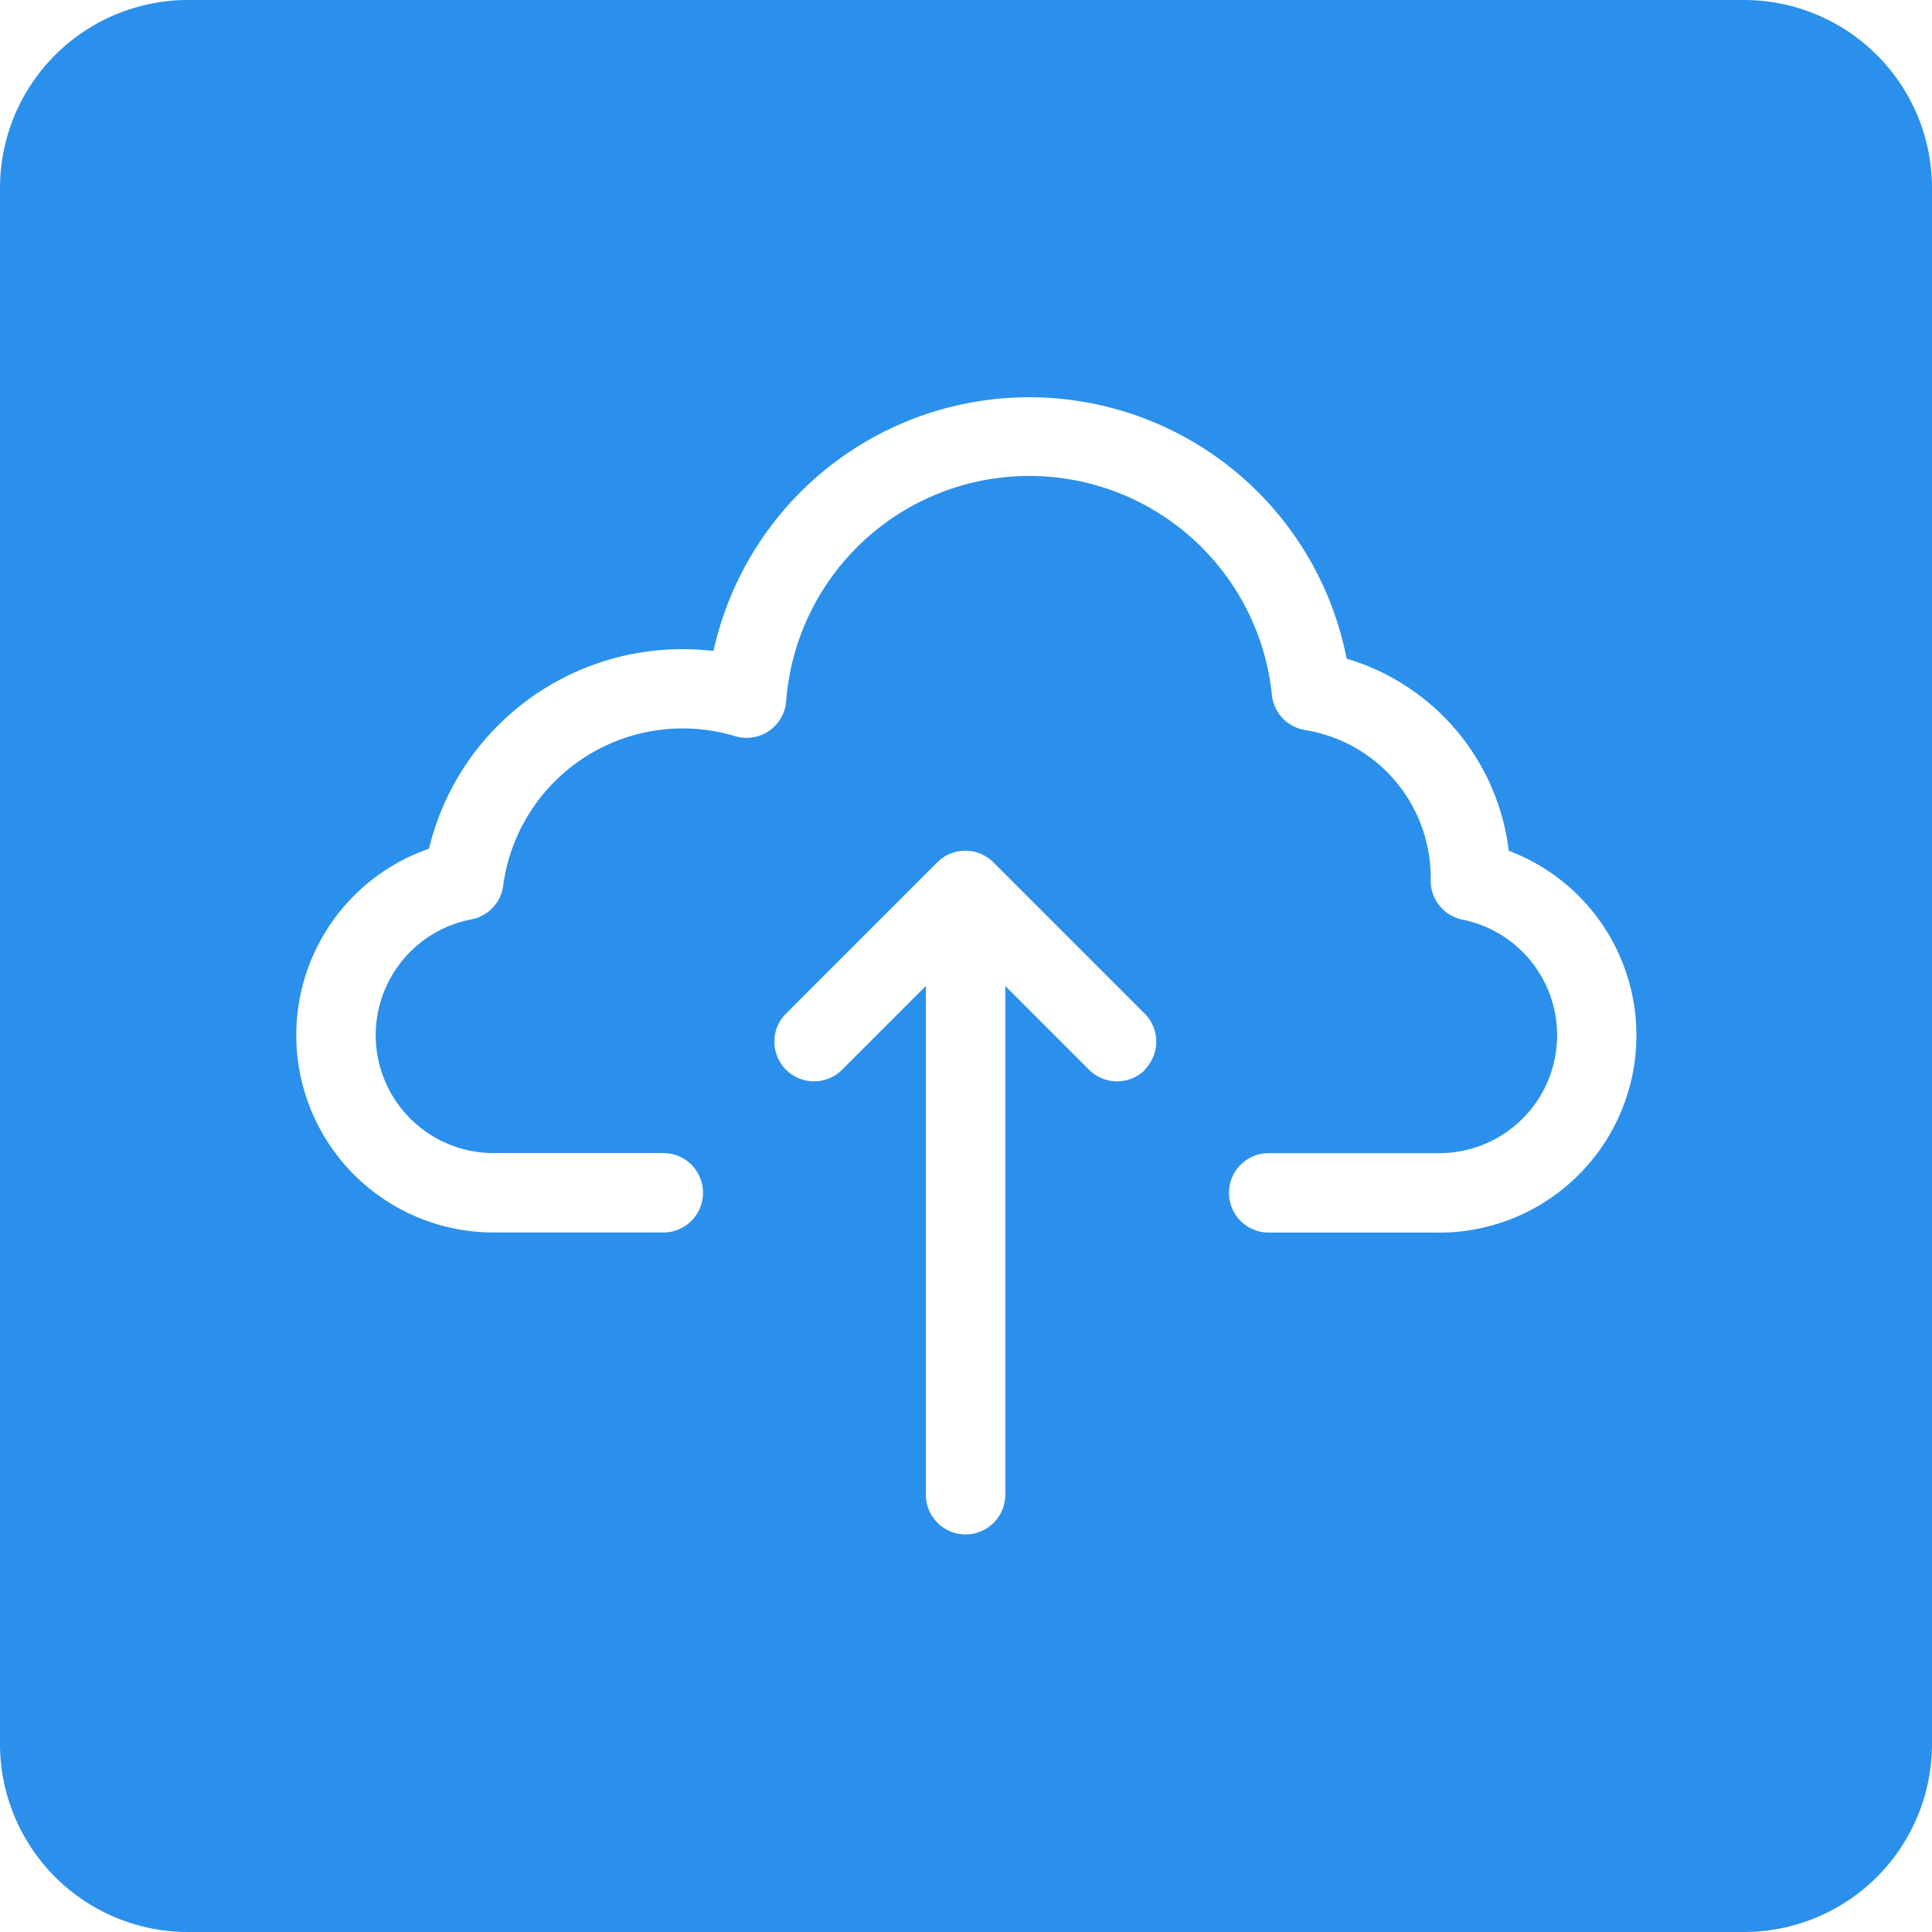 <svg xmlns="http://www.w3.org/2000/svg" width="30" height="30" viewBox="0 0 30 30">
  <g id="icon10" transform="translate(-1.4 -1.4)">
    <path id="Path_26644" data-name="Path 26644" d="M28.482,1.4H4.318A2.92,2.92,0,0,0,1.4,4.318V28.482A2.92,2.92,0,0,0,4.318,31.4H28.482A2.92,2.92,0,0,0,31.4,28.482V4.318A2.92,2.92,0,0,0,28.482,1.4Zm-9.3,16.61a.616.616,0,0,1-.872,0l-1.3-1.3v7.9a.616.616,0,1,1-1.233,0v-7.9l-1.3,1.3a.616.616,0,1,1-.872-.871l2.349-2.349a.616.616,0,0,1,.871,0l2.349,2.349a.616.616,0,0,1,0,.871Zm4.554,2.529H21.1a.616.616,0,0,1,0-1.233h2.642a1.831,1.831,0,0,0,.367-3.626.616.616,0,0,1-.493-.616v-.038a2.321,2.321,0,0,0-1.952-2.29.616.616,0,0,1-.514-.547,3.787,3.787,0,0,0-7.543.1.616.616,0,0,1-.793.542,2.812,2.812,0,0,0-3.6,2.32.616.616,0,0,1-.5.526,1.831,1.831,0,0,0,.345,3.628H11.7a.616.616,0,0,1,0,1.233H9.061a3.064,3.064,0,0,1-1-5.959A4.045,4.045,0,0,1,12,11.48a4.088,4.088,0,0,1,.479.028,5.021,5.021,0,0,1,9.831.119,3.558,3.558,0,0,1,2.518,2.984,3.063,3.063,0,0,1-1.081,5.929Z" transform="translate(0 0)" fill="#2b90ec" fill-rule="evenodd"/>
  </g>
</svg>
